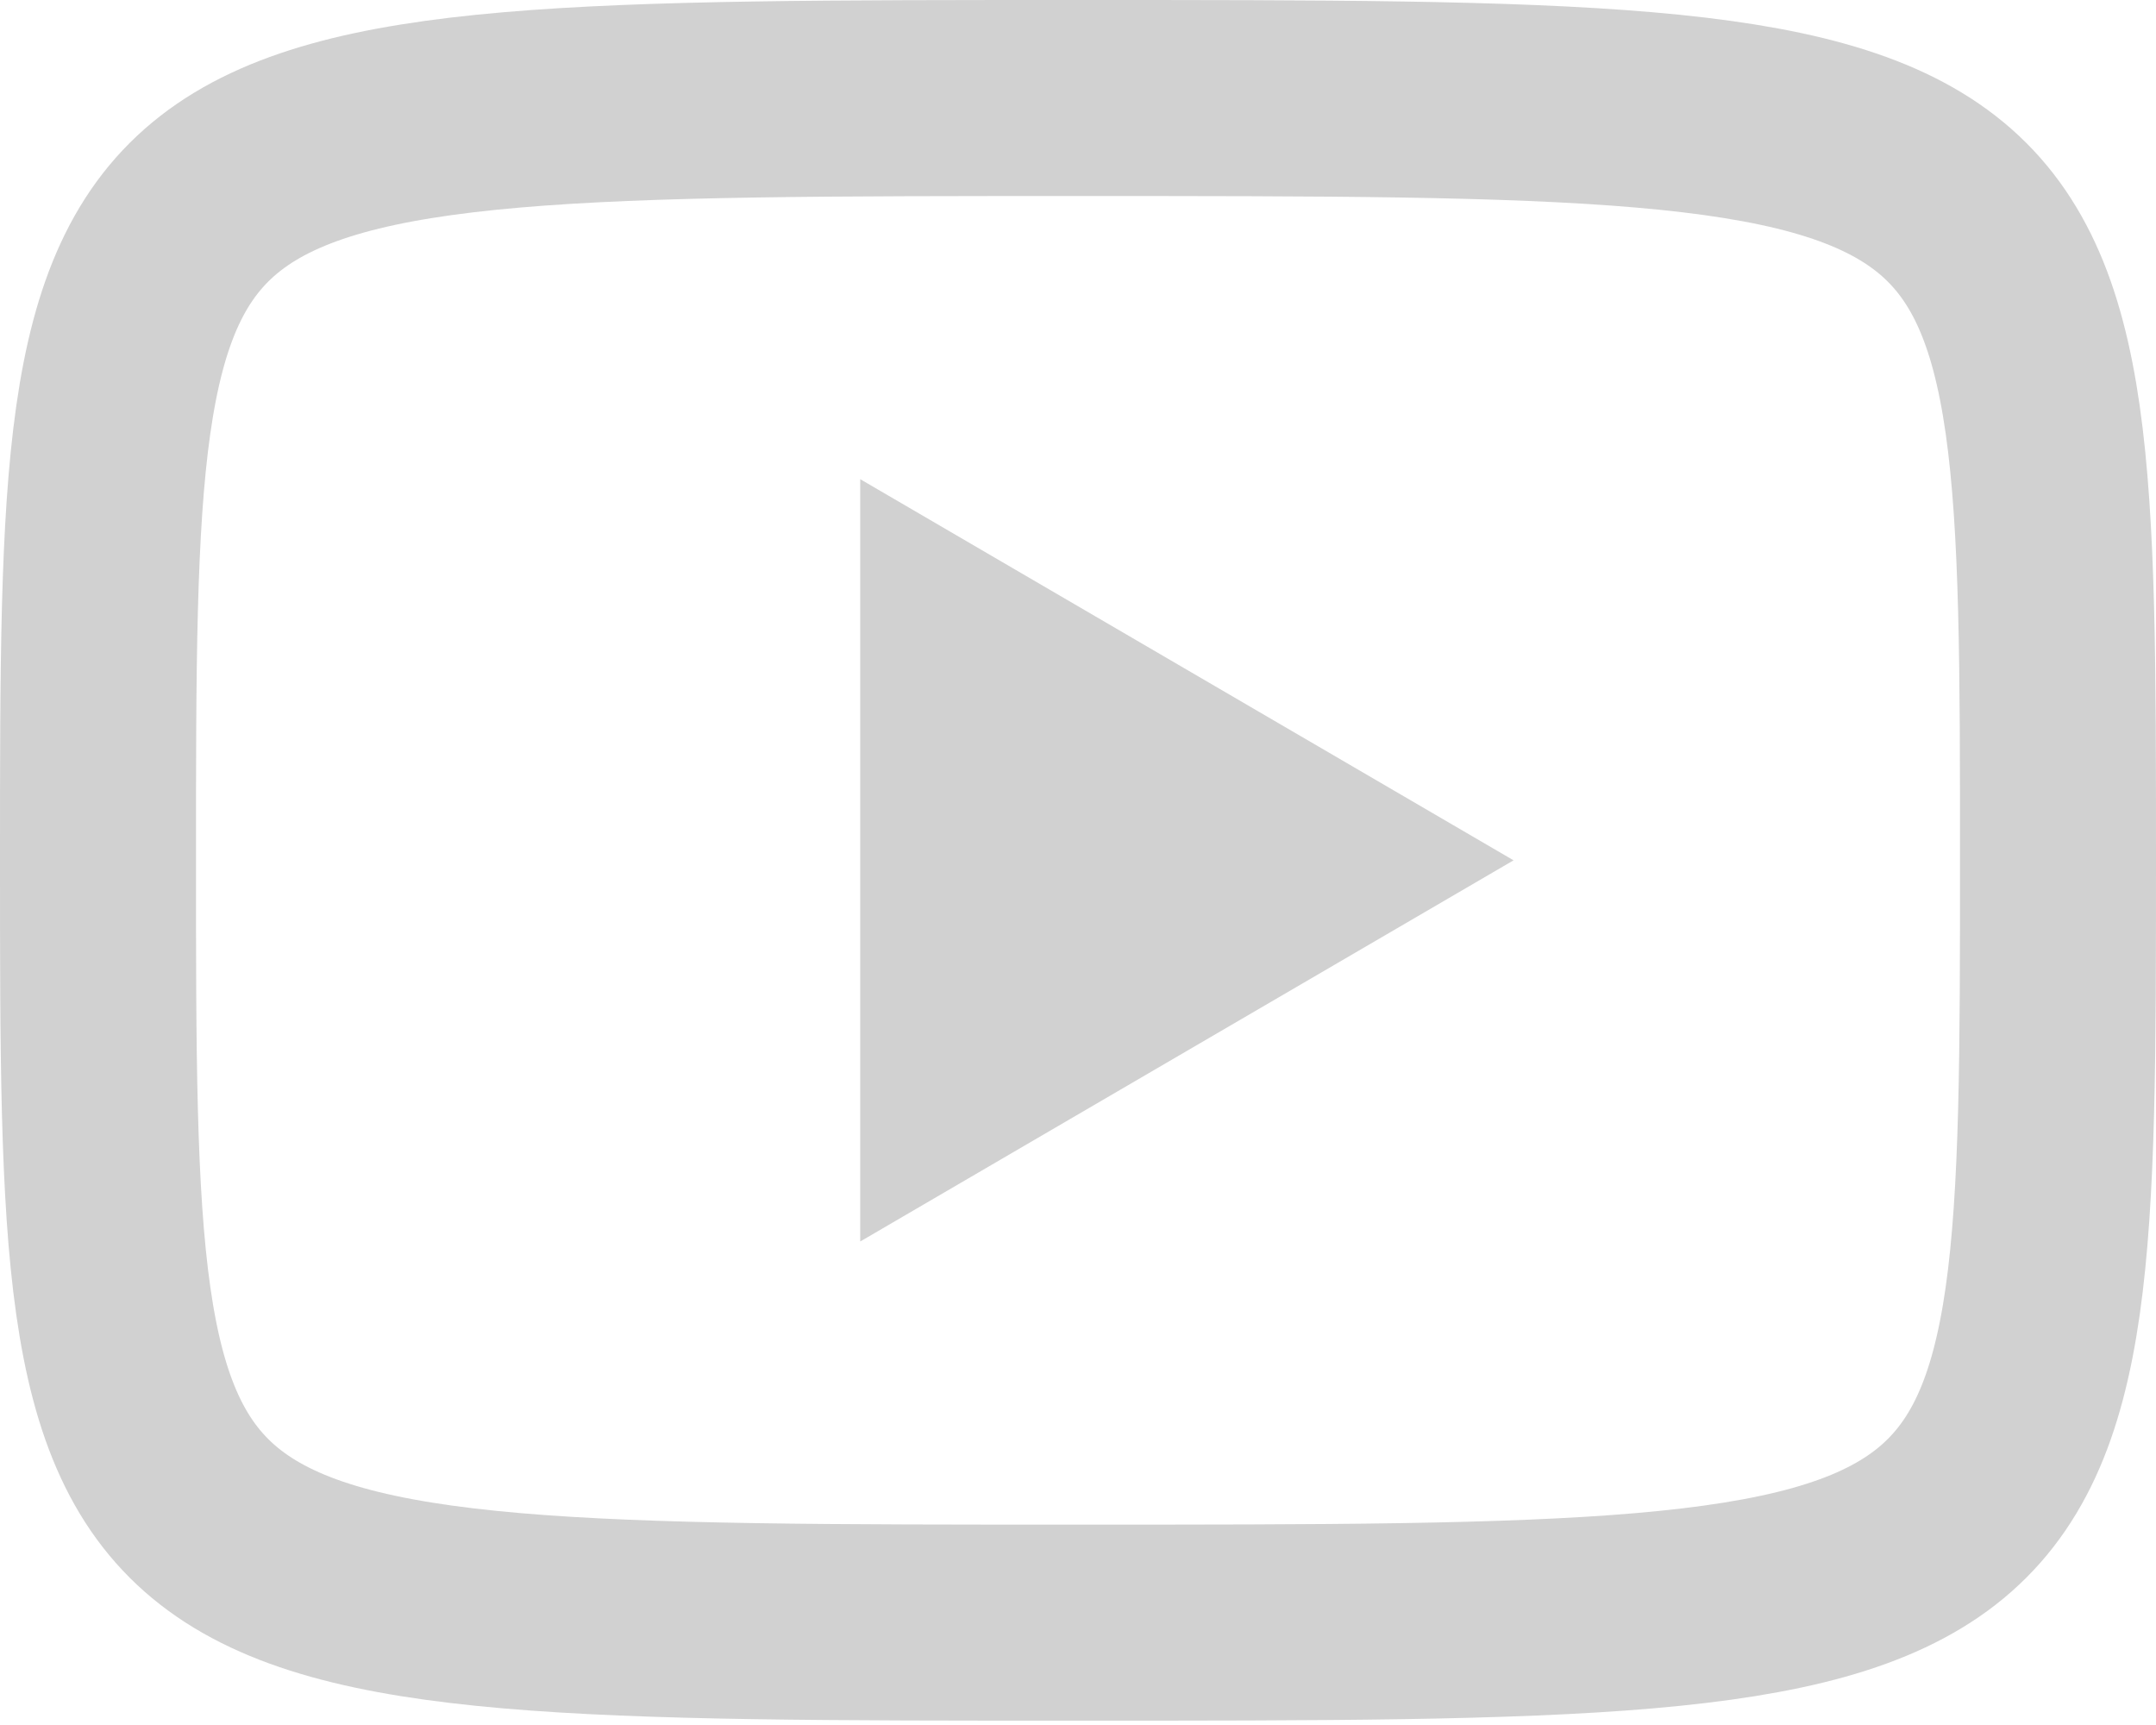 <svg width="110" height="88" viewBox="0 0 110 88" fill="none" xmlns="http://www.w3.org/2000/svg">
<path d="M55 5C105 5 105 5 105 43.889C105 82.778 105 82.778 55 82.778C5 82.778 5 82.778 5 43.889C5 5 5 5 55 5Z" stroke="#D1D1D1" stroke-width="10" stroke-linecap="round" stroke-linejoin="round"/>
<path d="M43.889 24.445L77.222 43.889L43.889 63.334V24.445Z" fill="#D1D1D1"/>
</svg>
